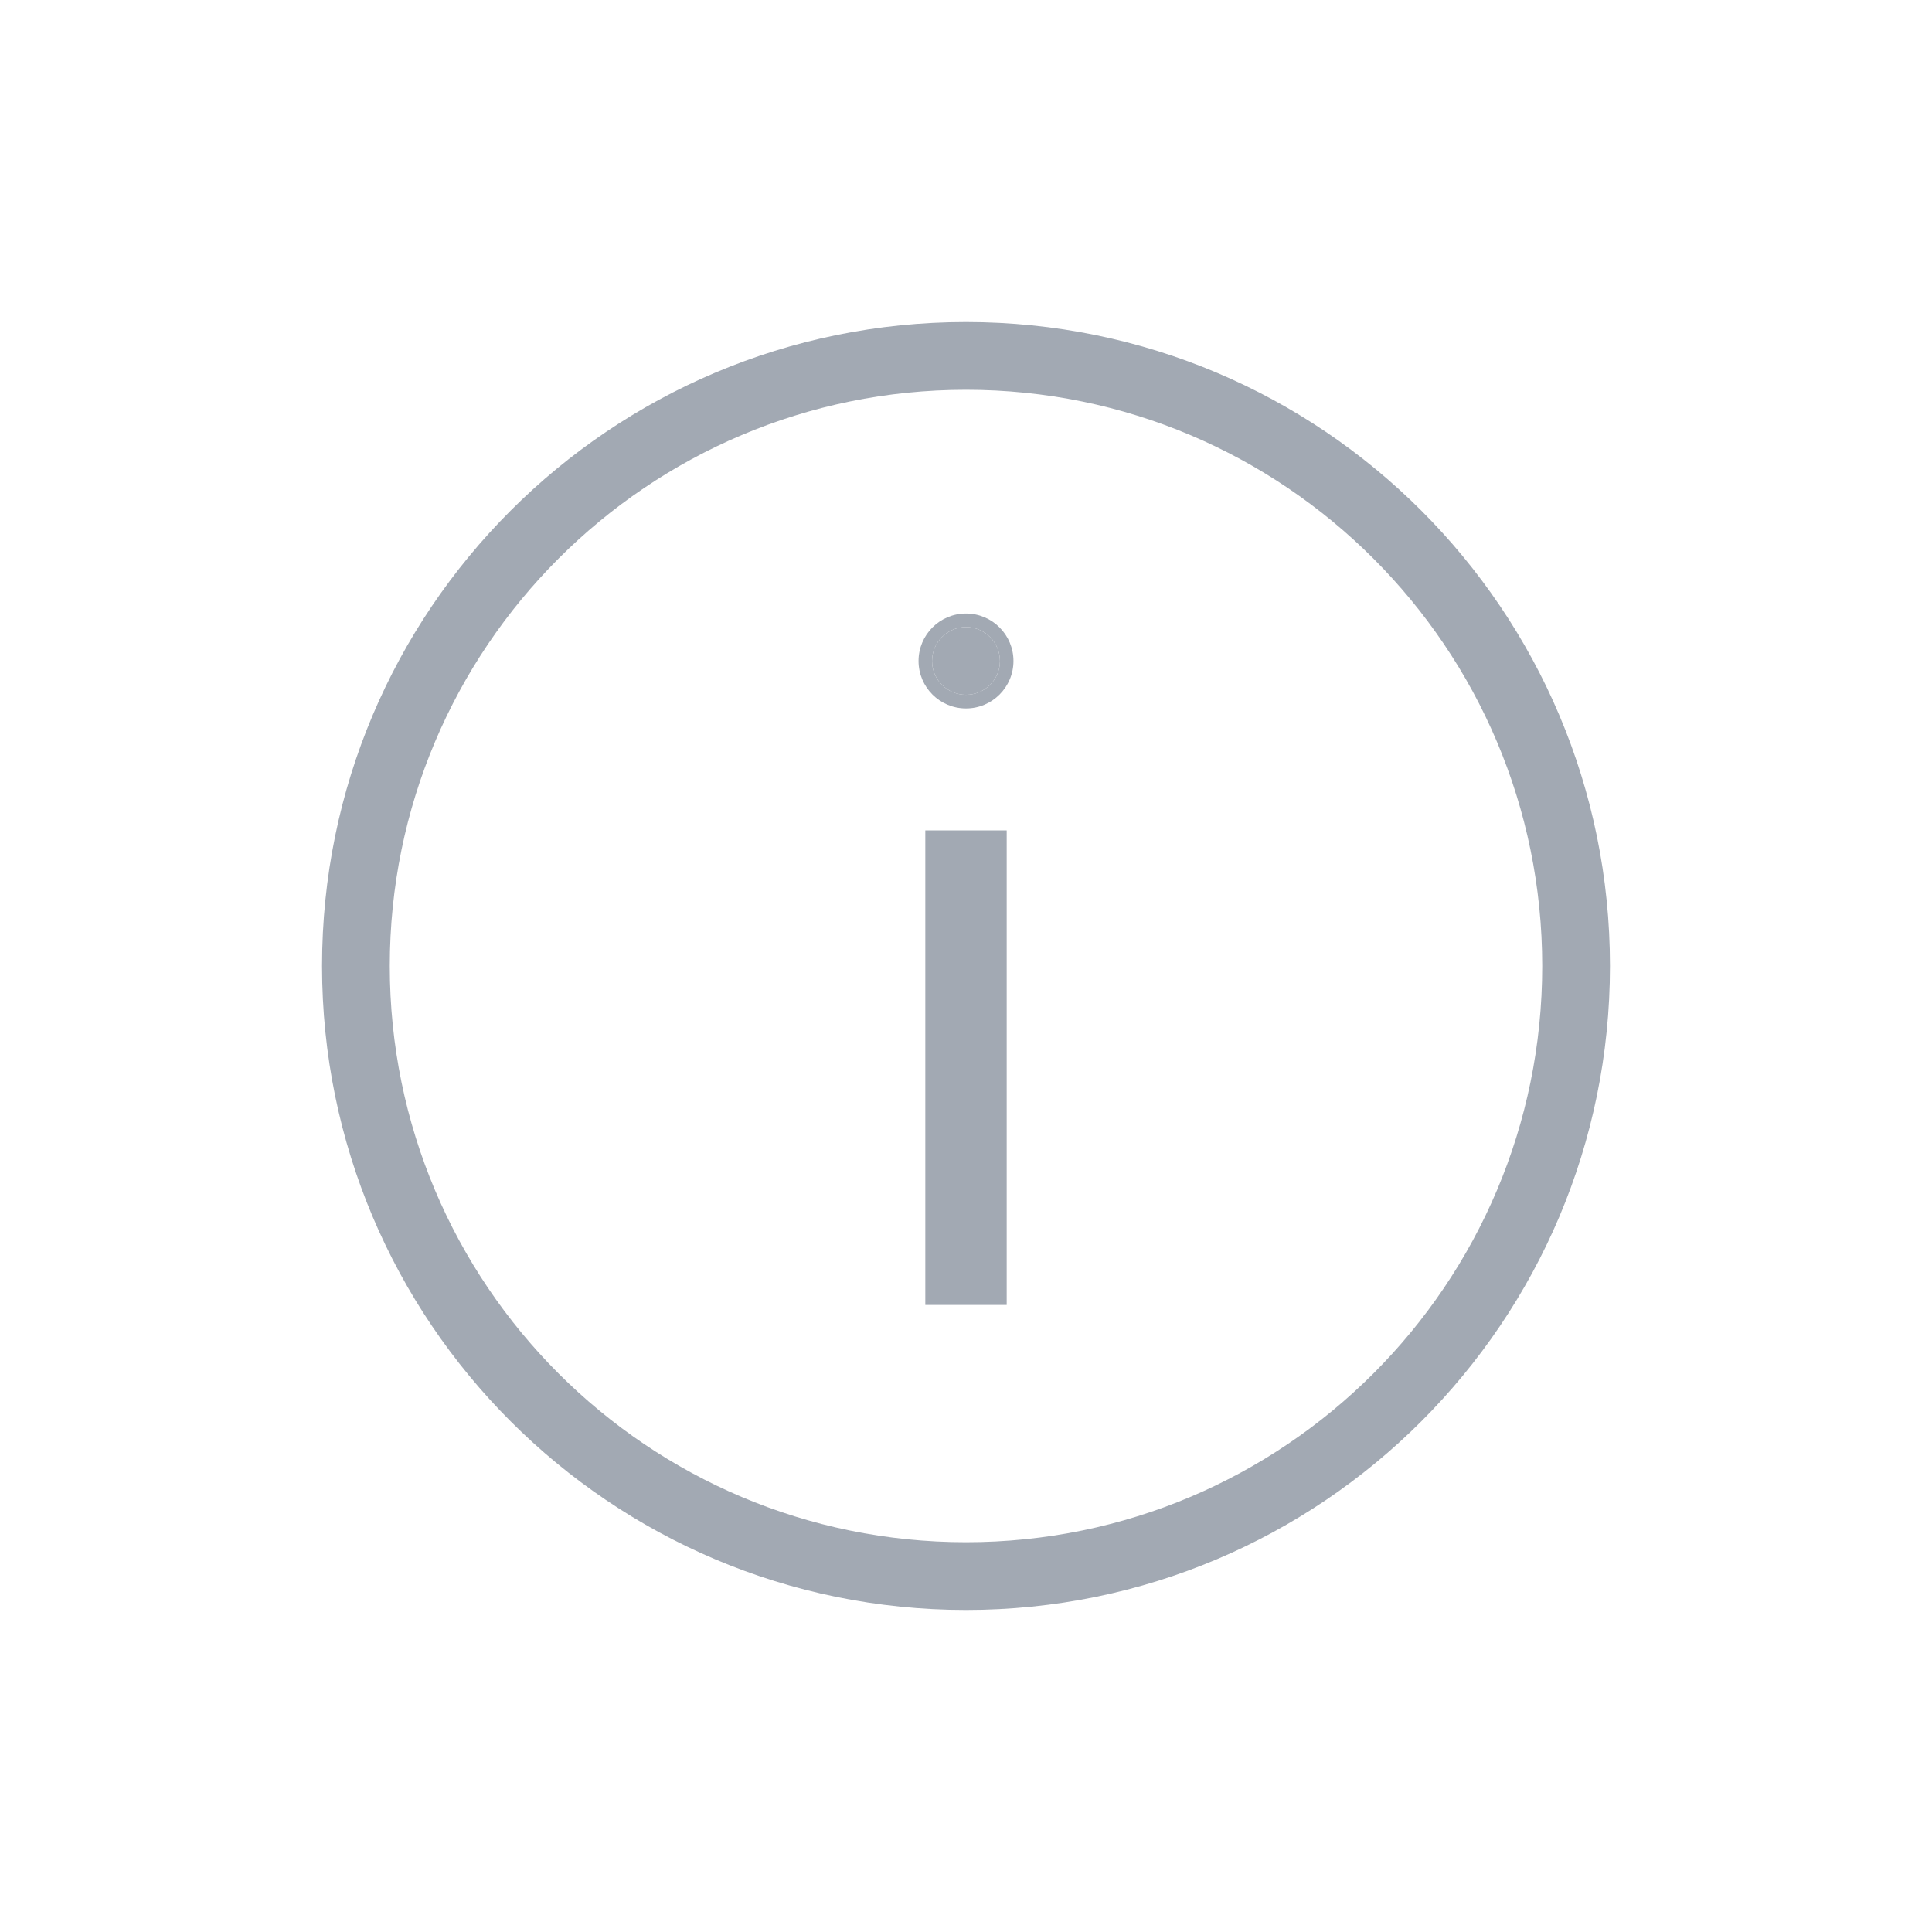 <svg xmlns="http://www.w3.org/2000/svg" width="16" height="16" viewBox="0 0 16 16" fill="none">
    <path fill-rule="evenodd" clip-rule="evenodd" d="M8 3.228C5.364 3.228 3.228 5.365 3.228 8C3.228 10.636 5.364 12.772 8 12.772C10.635 12.772 12.772 10.636 12.772 8C12.772 5.365 10.635 3.228 8 3.228ZM2.667 8C2.667 5.054 5.054 2.667 8 2.667C10.945 2.667 13.333 5.054 13.333 8C13.333 10.945 10.945 13.333 8 13.333C5.054 13.333 2.667 10.945 2.667 8Z" fill="#A2A9B3"/>
    <path d="M8.281 5.474C8.281 5.629 8.155 5.754 8 5.754C7.845 5.754 7.719 5.629 7.719 5.474C7.719 5.319 7.845 5.193 8 5.193C8.155 5.193 8.281 5.319 8.281 5.474Z" fill="#A2A9B3"/>
    <path fill-rule="evenodd" clip-rule="evenodd" d="M8.393 5.474C8.393 5.691 8.217 5.867 8 5.867C7.783 5.867 7.607 5.691 7.607 5.474C7.607 5.257 7.783 5.081 8 5.081C8.217 5.081 8.393 5.257 8.393 5.474ZM8 5.754C8.155 5.754 8.281 5.629 8.281 5.474C8.281 5.319 8.155 5.193 8 5.193C7.845 5.193 7.719 5.319 7.719 5.474C7.719 5.629 7.845 5.754 8 5.754Z" fill="#A2A9B3"/>
    <path fill-rule="evenodd" clip-rule="evenodd" d="M8.337 6.877V10.807H7.663V6.877H8.337Z" fill="#A2A9B3"/>
</svg>